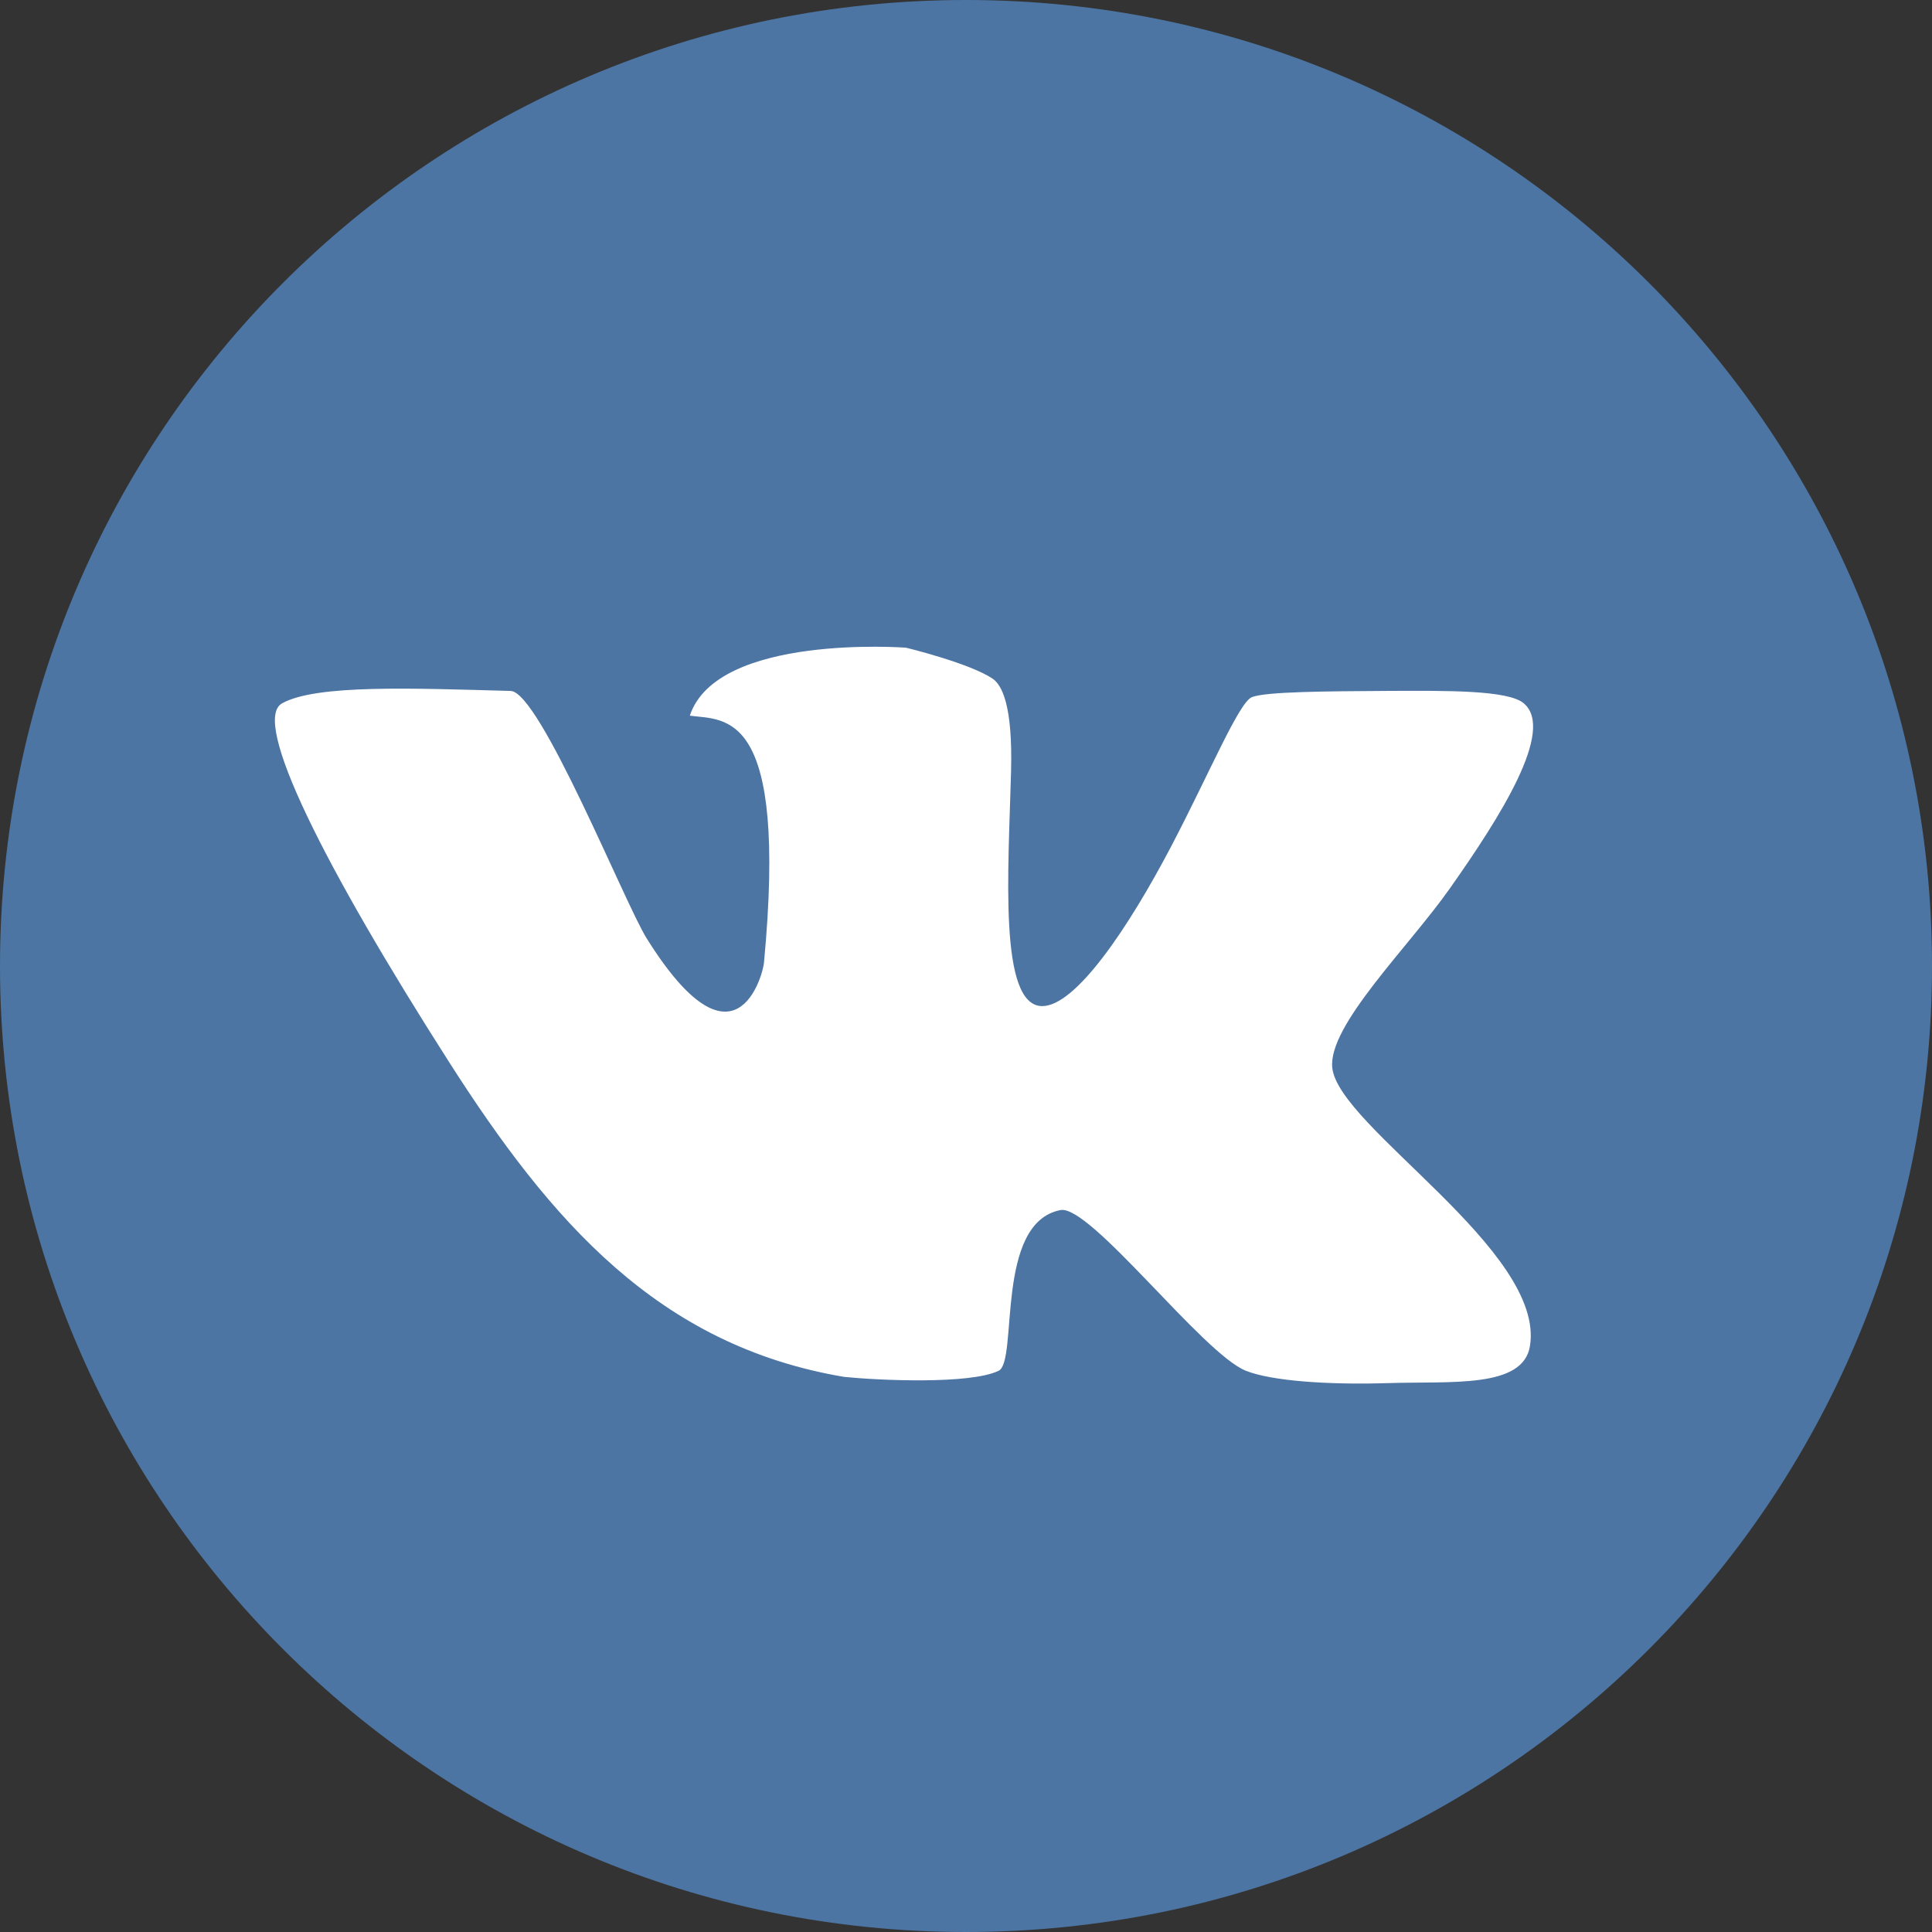 <?xml version="1.0" encoding="UTF-8"?> <!-- Creator: CorelDRAW 2021.5 --> <svg xmlns="http://www.w3.org/2000/svg" xmlns:xlink="http://www.w3.org/1999/xlink" xmlns:xodm="http://www.corel.com/coreldraw/odm/2003" xml:space="preserve" width="39.525mm" height="39.525mm" style="shape-rendering:geometricPrecision; text-rendering:geometricPrecision; image-rendering:optimizeQuality; fill-rule:evenodd; clip-rule:evenodd" viewBox="0 0 887.56 887.56"><rect x="0" y="0" width="887.56" height="887.56" fill="#333333" stroke="none"/> <defs> <style type="text/css"> <![CDATA[ .fil0 {fill:#4C75A3;fill-rule:nonzero} .fil1 {fill:white;fill-rule:nonzero} ]]> </style> </defs> <g id="Layer_x0020_1">  <g id="_1517242927088"> <path class="fil0" d="M887.56 443.78c0,245.11 -198.68,443.78 -443.79,443.78 -245.08,0 -443.77,-198.67 -443.77,-443.78 0,-245.1 198.69,-443.78 443.77,-443.78 245.1,0 443.79,198.68 443.79,443.78z"></path> <path class="fil1" d="M700.02 323.09c-7.19,-6.06 -34.93,-5.82 -62.43,-5.69 -28.11,0.17 -56.01,0.32 -62.45,2.86 -5.96,2.34 -19.42,34.74 -36.87,68.12 -19.76,37.76 -44.17,74.05 -59.6,73.82 -20,-0.31 -15.38,-62.37 -14.19,-107.88 0.78,-30.19 -4.13,-39.63 -8.54,-42.58 -10.66,-7.15 -39.72,-14.19 -39.72,-14.19 0,0 -86.87,-6.59 -99.32,31.24 16.53,2.17 45.08,-3.12 34.06,113.56 -0.54,5.65 -13.3,53.73 -53.93,-11.34 -10.03,-16.11 -49.02,-113.2 -62.43,-113.59 -45.06,-1.23 -89.24,-3.08 -105.01,5.69 -14.38,8 19.46,75.14 76.63,164.66 46.75,73.21 96.24,130.41 181.63,144.78 15.95,1.61 57.99,3.51 70.94,-2.83 9.03,-4.42 -1.94,-67.91 28.38,-73.81 13.65,-2.65 65.43,65.93 85.16,73.81 11.93,4.77 38.29,6.53 65.26,5.68 29.18,-0.94 62.08,2.55 65.27,-17.03 7.14,-43.78 -87.95,-100.71 -90.81,-127.79 -2.07,-19.38 34.78,-55.15 53.92,-82.31 23.32,-33.07 48.59,-72.89 34.05,-85.16z"></path> </g> </g> </svg> 